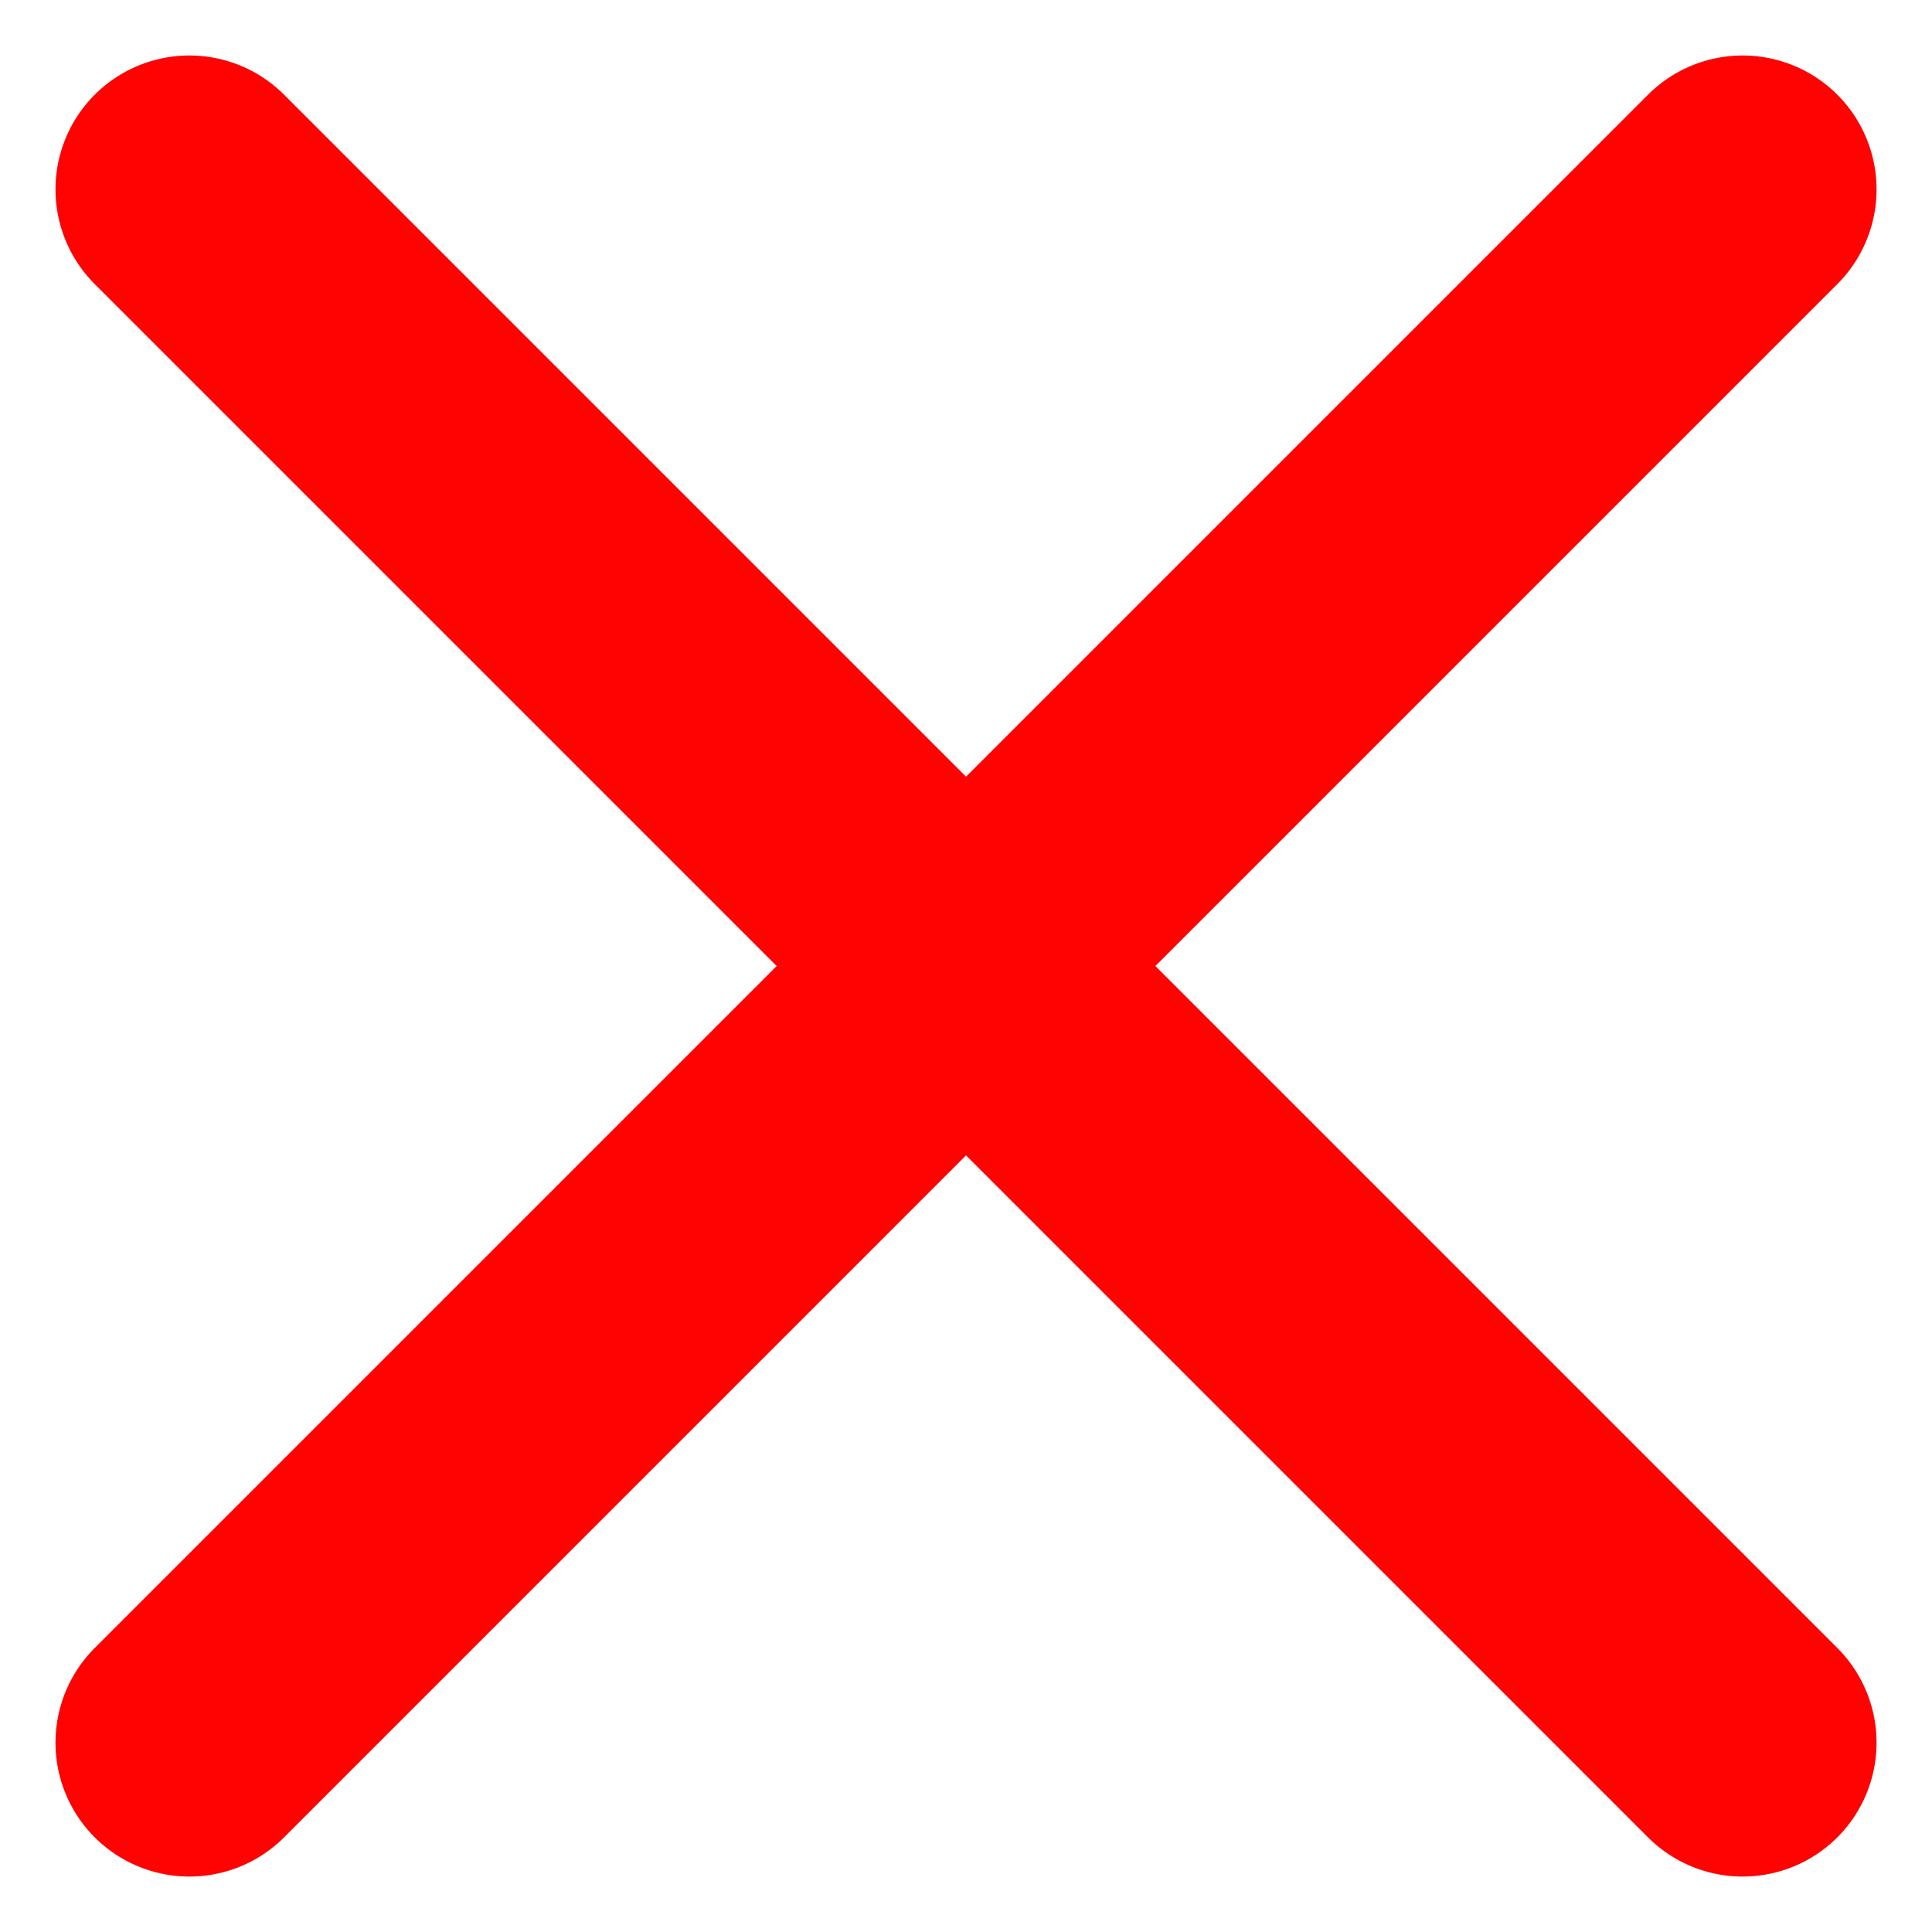 <svg xmlns="http://www.w3.org/2000/svg" width="36.071" height="36.071" viewBox="0 0 36.071 36.071">
  <g id="Group_7164" data-name="Group 7164" transform="translate(-176.964 -1472.964)">
    <line id="Line_1" data-name="Line 1" x2="29" y2="29" transform="translate(180.5 1476.5)" fill="none" stroke="#ff0202" stroke-linecap="round" stroke-width="5"/>
    <line id="Line_2" data-name="Line 2" x1="29" y2="29" transform="translate(180.5 1476.5)" fill="none" stroke="#ff0202" stroke-linecap="round" stroke-width="5"/>
  </g>
</svg>
